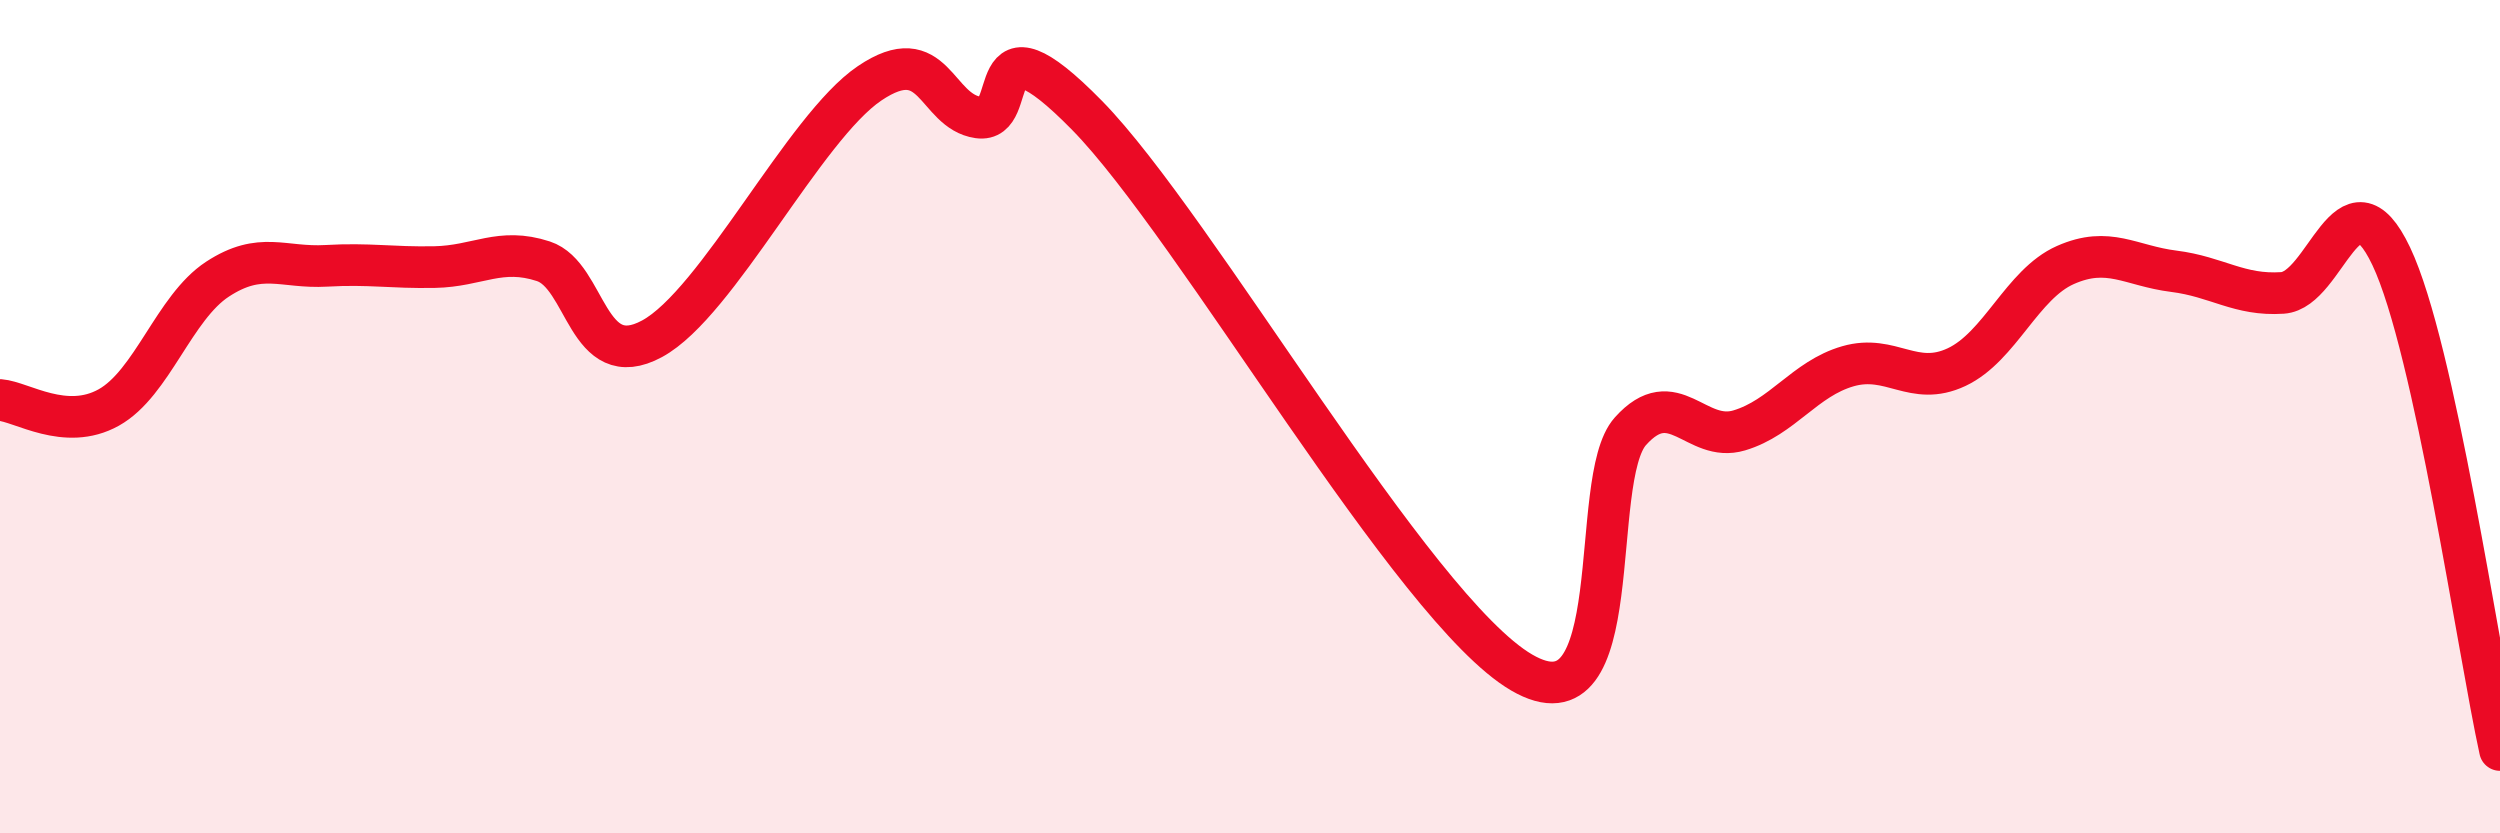 
    <svg width="60" height="20" viewBox="0 0 60 20" xmlns="http://www.w3.org/2000/svg">
      <path
        d="M 0,9.6 C 0.52,9.64 1.57,10.36 2.61,9.78 C 3.65,9.2 4.18,7.38 5.22,6.7 C 6.26,6.02 6.79,6.44 7.83,6.38 C 8.87,6.32 9.39,6.43 10.43,6.41 C 11.47,6.39 12,5.93 13.04,6.27 C 14.08,6.61 14.08,8.98 15.65,8.13 C 17.22,7.28 19.3,3.06 20.87,2 C 22.44,0.94 22.44,2.67 23.48,2.82 C 24.52,2.97 23.48,0.11 26.09,2.77 C 28.7,5.43 33.91,14.62 36.52,16.14 C 39.13,17.66 38.09,11.51 39.13,10.35 C 40.17,9.19 40.7,10.64 41.74,10.33 C 42.78,10.02 43.31,9.09 44.35,8.79 C 45.39,8.49 45.92,9.3 46.96,8.81 C 48,8.32 48.53,6.82 49.57,6.36 C 50.61,5.9 51.13,6.38 52.17,6.51 C 53.21,6.64 53.74,7.1 54.78,7.03 C 55.82,6.96 56.35,3.96 57.39,6.15 C 58.43,8.34 59.48,15.63 60,18L60 20L0 20Z"
        fill="#EB0A25"
        opacity="0.1"
        stroke-linecap="round"
        stroke-linejoin="round"
      />
      <path
        d="M 0,9.6 C 0.52,9.64 1.57,10.36 2.61,9.78 C 3.65,9.2 4.18,7.38 5.22,6.7 C 6.26,6.02 6.79,6.44 7.83,6.38 C 8.87,6.32 9.39,6.43 10.43,6.41 C 11.47,6.39 12,5.93 13.04,6.27 C 14.08,6.61 14.08,8.98 15.65,8.13 C 17.22,7.28 19.3,3.06 20.87,2 C 22.44,0.94 22.44,2.67 23.48,2.82 C 24.52,2.97 23.48,0.11 26.09,2.77 C 28.7,5.43 33.91,14.62 36.52,16.14 C 39.13,17.66 38.09,11.51 39.13,10.35 C 40.17,9.19 40.7,10.64 41.74,10.33 C 42.78,10.02 43.31,9.09 44.35,8.79 C 45.39,8.49 45.92,9.3 46.96,8.81 C 48,8.32 48.53,6.82 49.57,6.36 C 50.61,5.9 51.13,6.38 52.17,6.51 C 53.21,6.64 53.74,7.1 54.78,7.03 C 55.82,6.96 56.35,3.96 57.39,6.15 C 58.43,8.34 59.48,15.63 60,18"
        stroke="#EB0A25"
        stroke-width="1"
        fill="none"
        stroke-linecap="round"
        stroke-linejoin="round"
      />
    </svg>
  